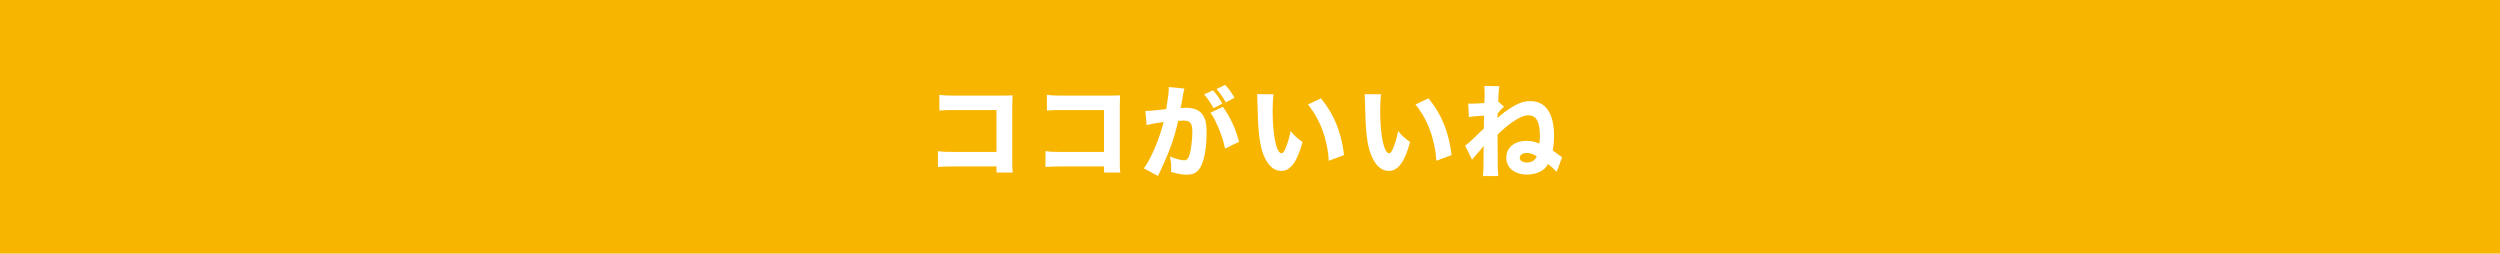 <?xml version="1.0" encoding="UTF-8"?><svg id="_レイヤー_2" xmlns="http://www.w3.org/2000/svg" viewBox="0 0 690 70"><defs><style>.cls-1{fill:#fff;}.cls-2{fill:#f8b500;}</style></defs><g id="_レイヤー_3"><g><rect class="cls-2" width="690" height="70"/><g><path class="cls-1" d="M263.13,45.94c-2.07,0-2.77,.03-4.26,.14v-4.37c1.43,.2,1.99,.22,4.34,.22h11.82v-11.56h-11.42c-2.35,0-3.22,.03-4.34,.14v-4.34c1.15,.17,2.1,.22,4.4,.22h12.29c1.51,0,2.74-.03,3.5-.08q-.08,1.85-.08,3.05v14.11c0,2.74,0,3,.14,4.14h-4.48v-1.68h-11.9Z"/><path class="cls-1" d="M292.81,45.94c-2.07,0-2.77,.03-4.26,.14v-4.37c1.43,.2,1.99,.22,4.34,.22h11.82v-11.56h-11.42c-2.35,0-3.22,.03-4.34,.14v-4.34c1.15,.17,2.1,.22,4.4,.22h12.29c1.51,0,2.74-.03,3.5-.08q-.08,1.85-.08,3.05v14.11c0,2.74,0,3,.14,4.14h-4.48v-1.68h-11.9Z"/><path class="cls-1" d="M316.08,30.63h.17c.84,0,4.2-.31,5.63-.53,.5-2.94,.7-4.59,.7-5.66,0-.08,0-.22-.03-.42l4.34,.42c-.08,.28-.14,.5-.2,.81-.03,.11-.25,1.32-.64,3.61-.11,.59-.11,.62-.2,.95,.67-.03,1.06-.06,1.48-.06,1.99,0,3.44,.53,4.37,1.62,.95,1.15,1.32,2.52,1.32,5.15,0,5.01-.84,8.9-2.27,10.44-.84,.92-1.74,1.26-3.28,1.26-1.2,0-2.38-.22-4.28-.78,.06-.62,.06-.84,.06-1.26,0-.98-.08-1.68-.36-3,1.43,.62,3.05,1.06,3.98,1.06,.7,0,1.12-.45,1.46-1.57,.42-1.34,.76-4.26,.76-6.38,0-1.34-.2-2.07-.7-2.52-.36-.36-.81-.48-1.82-.48-.48,0-.78,.03-1.4,.08-.98,4.56-2.52,8.82-5.12,14.25-.25,.53-.28,.59-.45,.95l-3.89-2.1c1.9-2.49,4.28-8.12,5.46-12.8-1.99,.28-3.89,.62-4.7,.84l-.36-3.92Zm18.7-5.71c1.12,1.23,1.76,2.16,2.58,3.7l-2.44,1.23c-.76-1.43-1.68-2.8-2.6-3.78l2.46-1.15Zm2.74,4.56c2.18,3.11,3.44,5.88,4.45,9.66l-3.86,1.88c-.48-2.32-1.04-4.06-2.07-6.33-.81-1.79-1.2-2.52-1.96-3.58l3.44-1.62Zm.62-6.05c1.01,1.06,1.85,2.21,2.58,3.56l-2.41,1.26c-.81-1.46-1.57-2.55-2.55-3.67l2.38-1.15Z"/><path class="cls-1" d="M351.5,26.03c-.17,1.09-.25,2.69-.25,4.62,0,6.69,1.04,11.65,2.46,11.65,.36,0,.7-.39,1.01-1.15,.67-1.54,1.15-3.22,1.48-4.98,1.15,1.37,1.71,1.9,3.3,3.02-1.48,5.49-3.3,7.98-5.88,7.98-2.04,0-3.7-1.48-4.87-4.4-1.15-2.86-1.54-6.41-1.71-14.9-.03-1.01-.03-1.23-.11-1.88l4.56,.03Zm13.08,1.12c3.58,4.31,5.63,9.3,6.38,15.65l-4.23,1.57c-.11-2.69-.73-5.71-1.71-8.37-.95-2.63-2.3-5.01-4.03-7.17l3.58-1.68Z"/><path class="cls-1" d="M381.18,26.03c-.17,1.09-.25,2.69-.25,4.62,0,6.69,1.04,11.65,2.46,11.65,.36,0,.7-.39,1.01-1.15,.67-1.54,1.15-3.22,1.48-4.98,1.15,1.37,1.71,1.9,3.3,3.02-1.48,5.49-3.3,7.98-5.88,7.98-2.04,0-3.7-1.48-4.87-4.4-1.15-2.86-1.54-6.41-1.71-14.9-.03-1.01-.03-1.23-.11-1.88l4.56,.03Zm13.08,1.12c3.58,4.31,5.63,9.3,6.38,15.65l-4.23,1.57c-.11-2.69-.73-5.71-1.71-8.37-.95-2.63-2.3-5.01-4.03-7.17l3.58-1.68Z"/><path class="cls-1" d="M405.2,28.58c.42,.03,.56,.03,.92,.03,.84,0,1.57-.03,3.56-.17,.06-1.12,.08-1.76,.08-2.35,0-.95-.03-1.76-.06-2.38l4.12,.08c-.14,.76-.28,2.41-.31,4.23l1.6,1.46c-.5,.36-1.09,.98-1.76,1.85v.39c-.03,.08-.03,.7-.03,.87,.9-.87,1.51-1.37,2.41-1.99,2.97-2.04,4.56-2.69,6.64-2.69,4.23,0,6.55,3.39,6.55,9.52,0,1.54-.11,2.72-.36,4.09,.17,.11,.73,.53,1.71,1.26q.28,.2,.56,.39c.08,.08,.14,.11,.31,.25l-1.51,4.03c-.7-.78-1.15-1.2-2.38-2.21-.39,.76-.7,1.15-1.34,1.62-1.09,.81-2.74,1.32-4.4,1.32-3.47,0-5.77-1.85-5.77-4.65s2.24-4.65,5.63-4.65c1.2,0,2.16,.2,3.47,.73,.14-.76,.17-1.26,.17-2.07,0-3.92-.98-5.71-3.14-5.71-1.23,0-2.49,.53-4.34,1.79-1.43,.98-2.69,2.07-4.2,3.53,.03,9.27,.03,9.8,.22,11.45h-4.28c.17-1.09,.2-1.85,.2-5.91,0-1.34,0-1.51,.03-2.38-.25,.31-.78,.95-1.4,1.65-1.06,1.2-1.37,1.57-1.82,2.13l-1.9-3.92c.67-.42,1.32-.98,3-2.63,1.23-1.2,1.48-1.46,2.16-2.04,0-1.34,.03-2.55,.08-3.58-2.83,.17-3.25,.22-4.2,.39l-.2-3.72Zm16.18,13.64c-1.15,0-1.93,.56-1.93,1.37,0,.73,.84,1.26,1.99,1.26,.5,0,1.09-.14,1.54-.36,.42-.22,.76-.59,1.01-1.01,.08-.2,.14-.34,.14-.34-1.06-.67-1.79-.92-2.74-.92Z"/></g></g></g></svg>